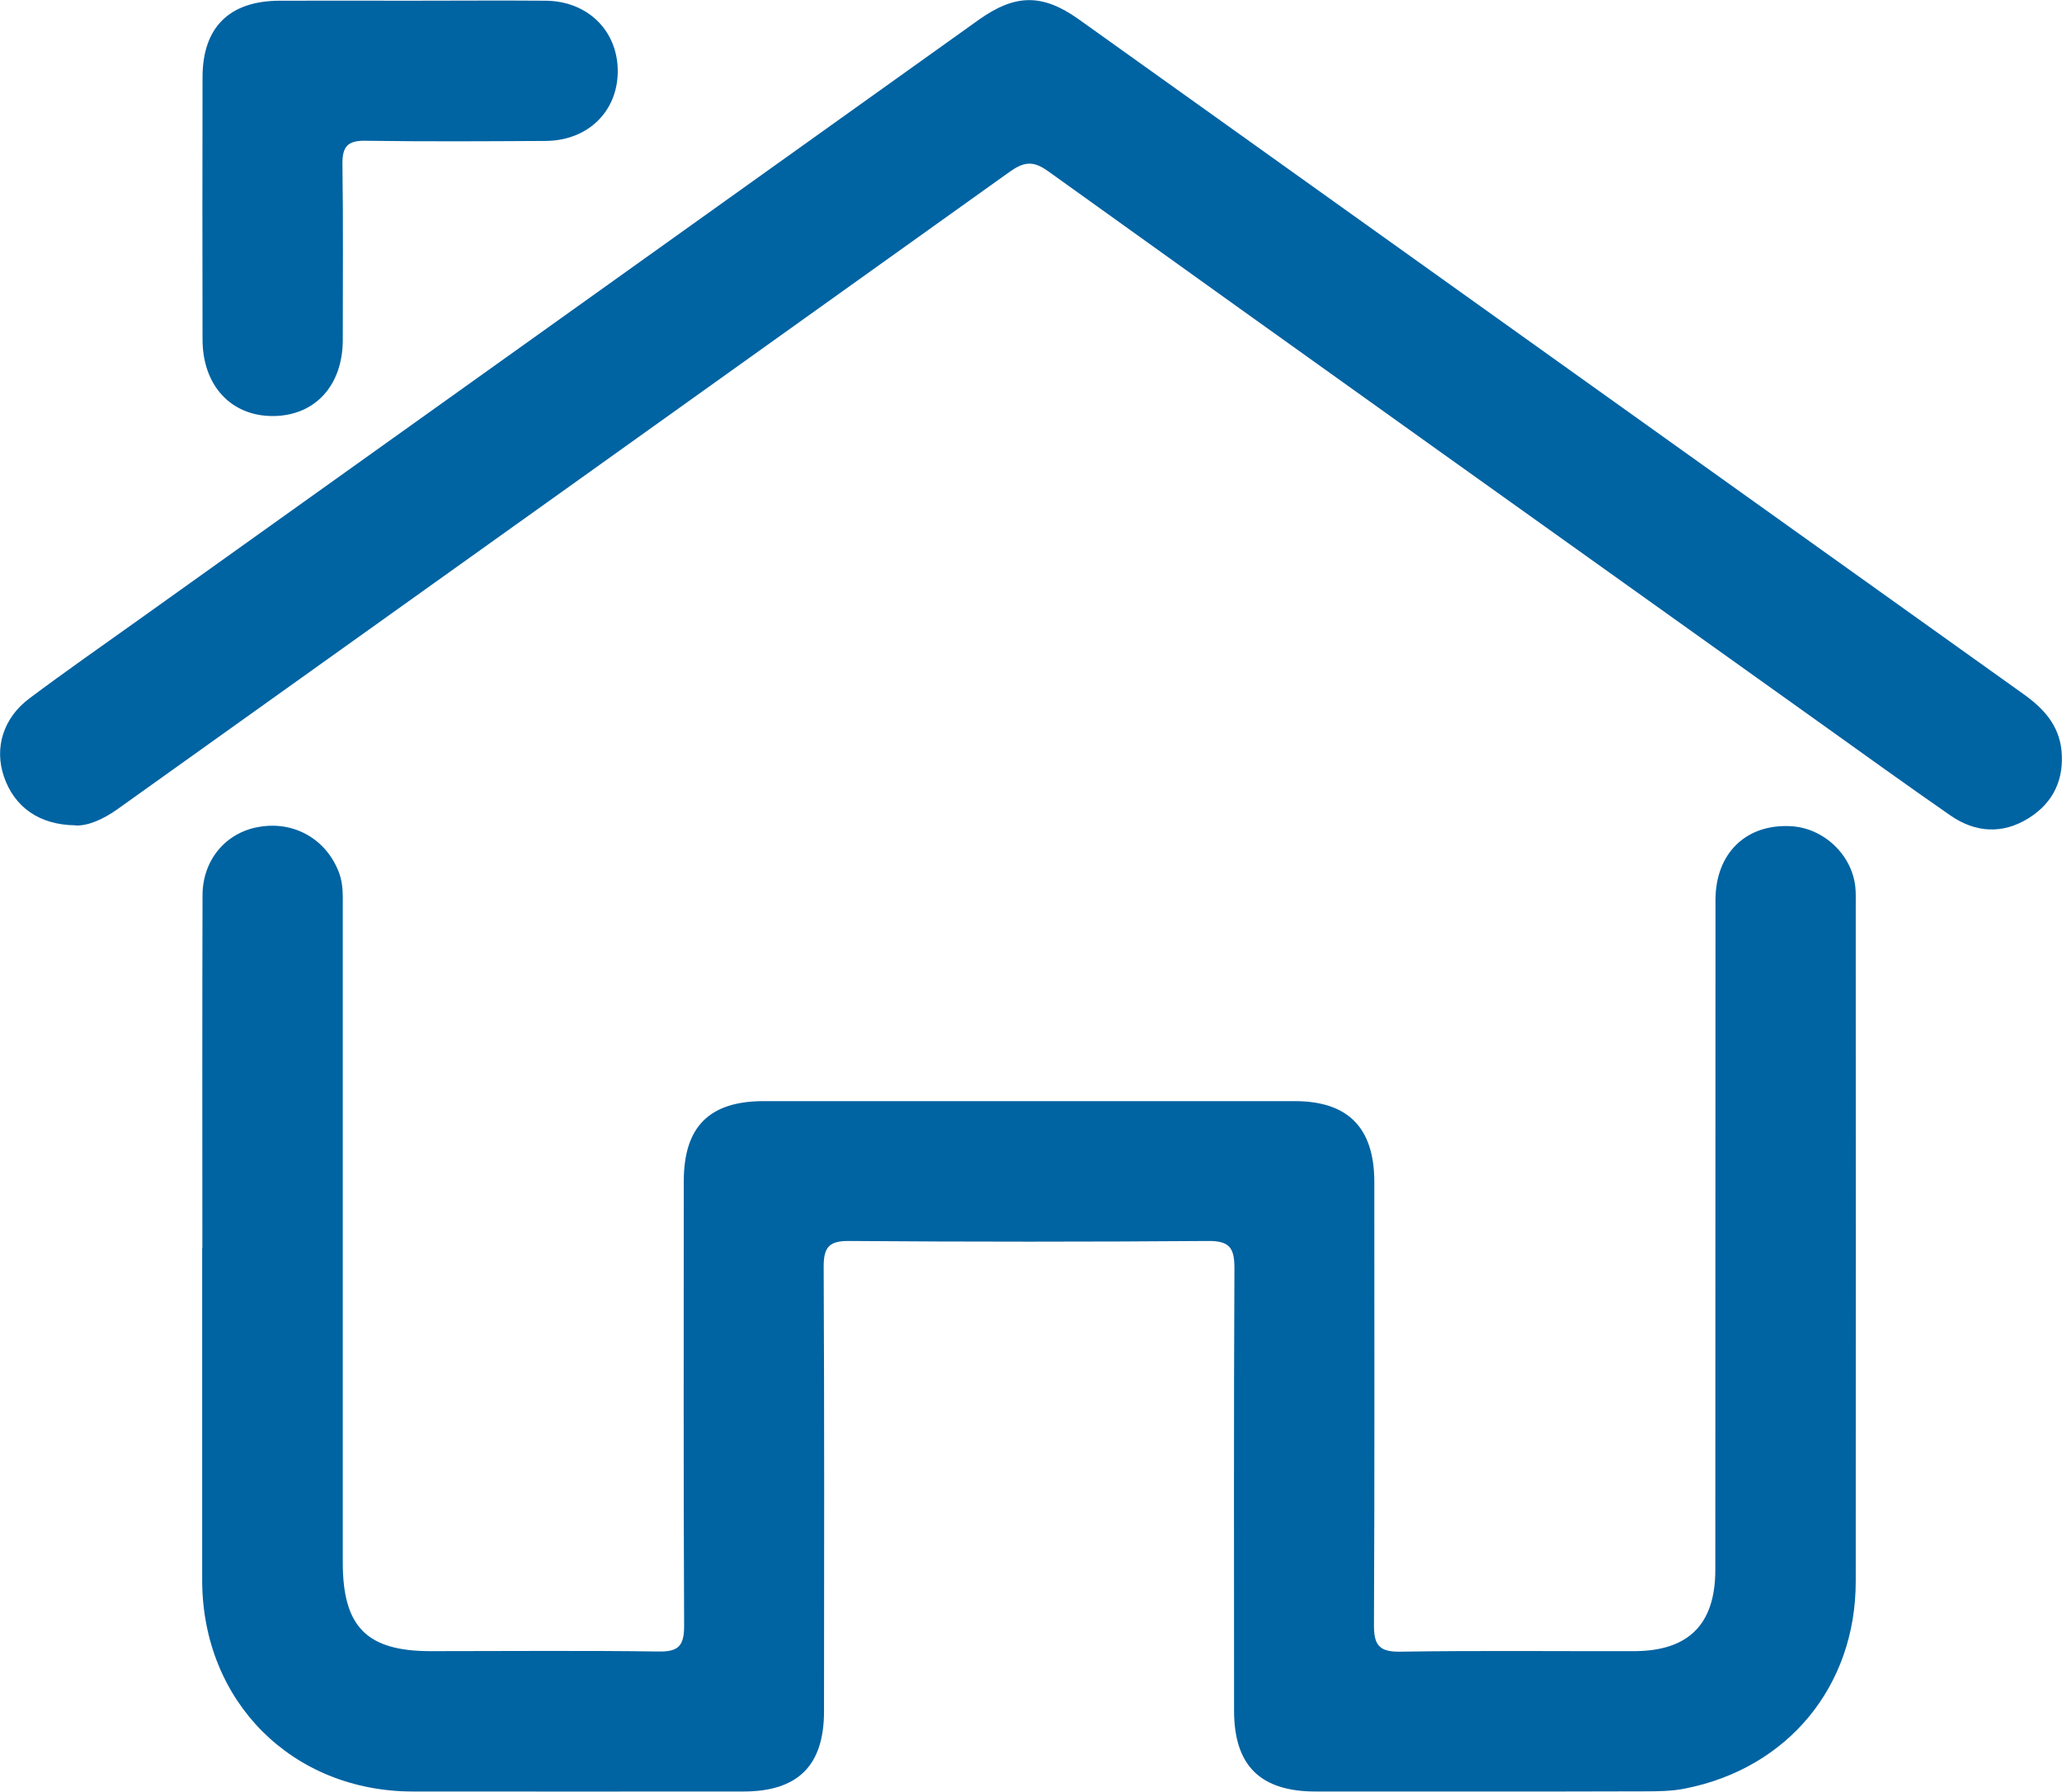 <svg version="1.2" xmlns="http://www.w3.org/2000/svg" viewBox="0 0 5793 5035" width="5793" height="5035">
	<title>Type-ICON</title>
	<style>
		.s0 { fill: #0063a2 } 
	</style>
	<filter id="f0">
		<feFlood flood-color="#895e41" flood-opacity="1" />
		<feBlend mode="normal" in2="SourceGraphic"/>
		<feComposite in2="SourceAlpha" operator="in" />
	</filter>
	<g id="Layer_x0020_1" filter="url(#f0)">
		<g id="_1408051276208">
			<path fill-rule="evenodd" class="s0" d="m568.5 3506c0-330-0.5-660 0.5-990 0-100 66-177 158.5-192.5 100-17.5 190.5 35.5 225.5 130 11.5 31.5 10 63.5 10 95.5 0 614 0 1227.5 0 1841.5 0 181 67.5 249 247 249 213.5 0 427-2 640 1 55.5 1 72-15.5 72-71.5-2-416.5-1-833-1-1249.5 0-153.5 71.5-225.5 225-225.5q745.5 0 1491 0c150.5 0 224 75 224 227.5 0 414.5 1 829-1 1243.5-0.5 56.5 14 77 73.5 76 219.5-3.5 439-1 658-1.5 152-0.5 227-75 227.5-227 0.5-628 0-1255.5 0.5-1883.5 0-131.5 86-214.5 212-207.5 92 5 172 80.5 181 172 1.5 16 1 32.5 1 48.5 0 634 0.5 1267.5 0 1901.5 0 294.5-190.5 525-479 582-37 7.5-76 8-114 8-308 1-615.5 0.5-923.5 0.5-156.5 0-230-73-230-227.5 0-414.5-1-829 1-1243.5 0-57-14-76.5-74-76q-504 3.8-1008 0c-55.5-0.5-72 16-72 72 2 416.5 1.5 833 1 1249.5 0 152.5-73 225-226 225.5-310 0-620 0.5-929.5 0-339-1-590-252.5-591.5-591.5q0-6 0-12c0-308 0-615.5 0-923.5z"/>
			<path fill-rule="evenodd" class="s0" d="m212 2319c-102.5-1-172-52-201-137-27.5-80.5-2-164.5 71.5-219.5 101.5-76 205.5-148.5 308.5-222 786-561 1571.5-1122.5 2357.5-1684 103.5-74 180-75 282.5-2 884 631.5 1767.5 1263 2652 1894.5 56.5 40 101 87 108.5 159 8 81.5-22.5 147-91.5 190.5-74 46.5-150.5 41.5-221-7.5-124-86-246.5-174.5-369-262-722-515.5-1444.5-1030.5-2165.5-1548-43-31-69-26-109 2.5-834.5 597-1669.5 1193-2504.5 1789.5-40.5 29-83.5 48-119 46.5z"/>
			<path fill-rule="evenodd" class="s0" d="m1153 2c127 0 253.5-1 380 0 119 1 203.5 85.5 202.5 200-1 112-84.5 193-202 194-169 1-338 2-506.5-0.5-50.5-1-65.5 16.5-65 66 2.5 165 1 329.5 1 494.5-0.5 128-78.5 212-195 213-118.5 1-199-85.5-199-215.5-0.5-245.5-0.5-490.5 0-736 0-140.5 75-215 216.5-215.5 122.5-0.5 245.5 0 368 0z"/>
		</g>
	</g>
</svg>